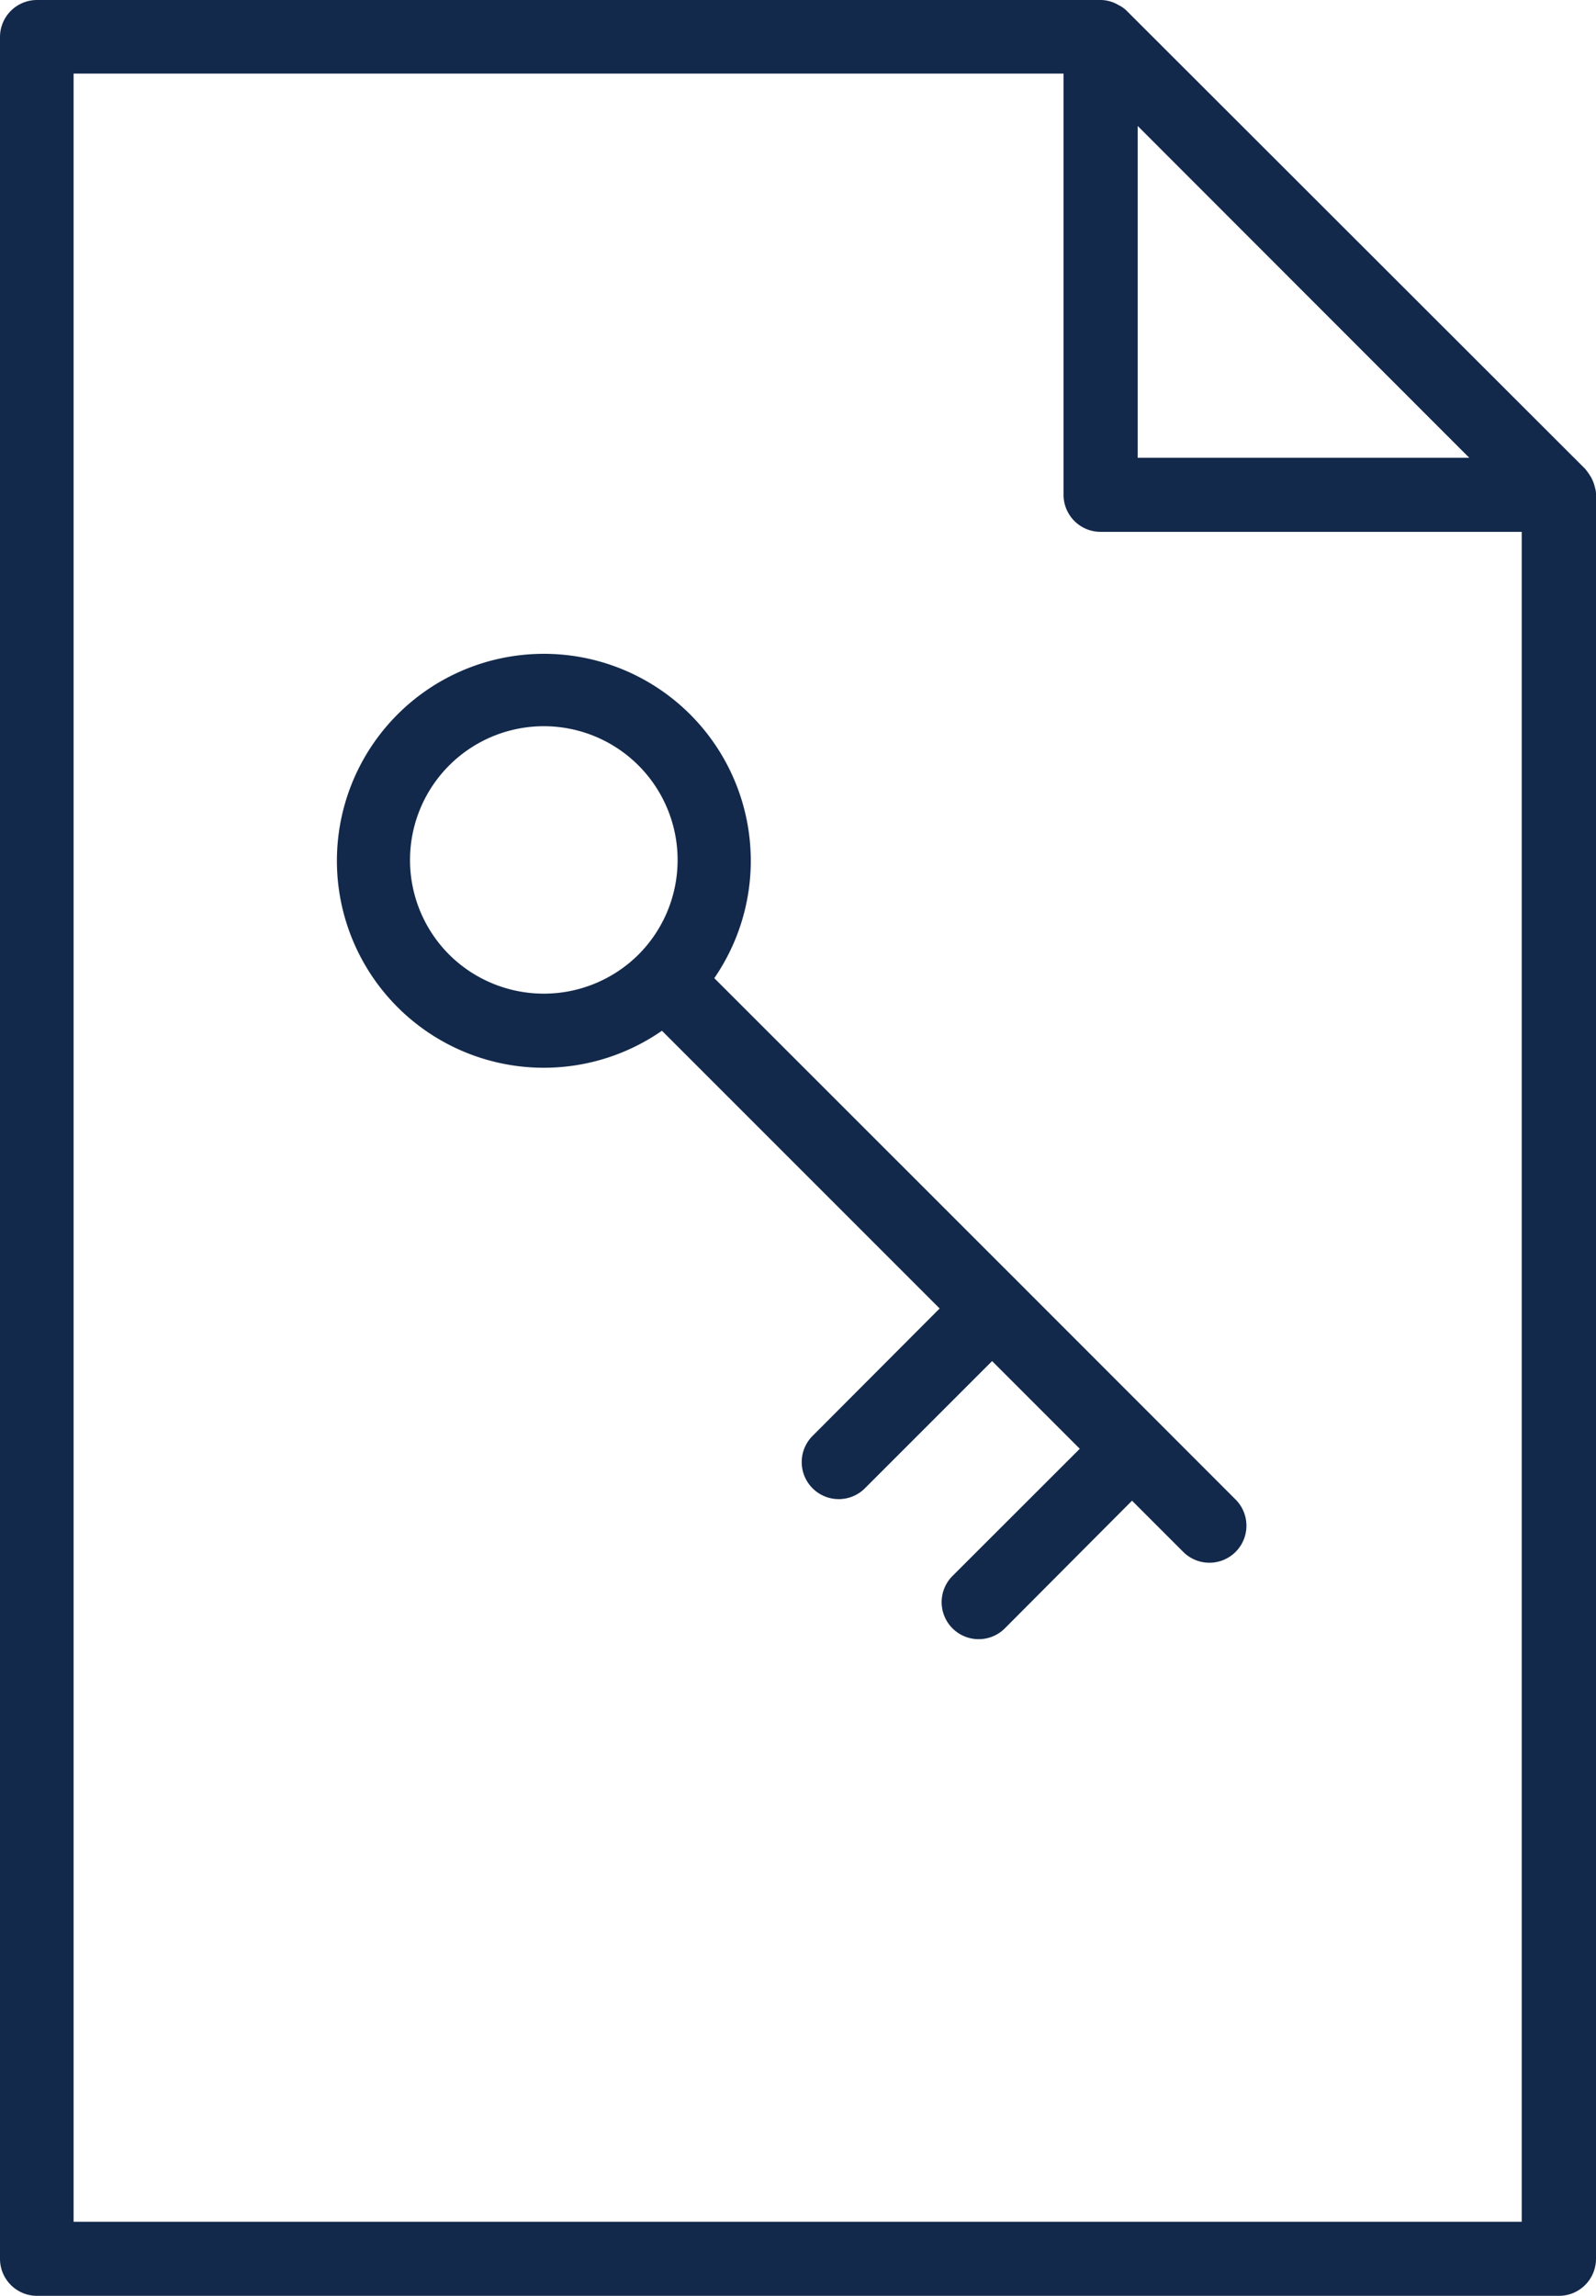 <svg xmlns="http://www.w3.org/2000/svg" width="14.052" height="20.211" viewBox="0 0 14.052 20.211"><g id="Group_4" data-name="Group 4" transform="translate(-17.674 -3.504)"><path id="Path_18" data-name="Path 18" d="M31.718,7.8h0a.354.354,0,0,0-.028-.08.088.088,0,0,0-.011-.02.51.51,0,0,0-.05-.07L27.595,3.6a.27.27,0,0,0-.07-.05l-.02-.011a.3.3,0,0,0-.078-.028h0a.29.29,0,0,0-.061-.007H18a.326.326,0,0,0-.326.326V23.389a.326.326,0,0,0,.326.326H31.4a.326.326,0,0,0,.326-.326V7.86a.2.2,0,0,0-.008-.06ZM30.61,7.534H27.691V4.613ZM18.322,23.063V4.152h8.716V7.86a.326.326,0,0,0,.326.326h3.708V23.063Z" fill="#13294b"></path><path id="Path_19" data-name="Path 19" d="M37.3,35.477h0L34.622,32.8a1.822,1.822,0,1,0-.461.463l2.445,2.445L35.49,36.827a.326.326,0,1,0,.461.461l1.117-1.117.772.772L36.722,38.06a.326.326,0,1,0,.461.461L38.3,37.4l.448.448a.326.326,0,1,0,.461-.461Zm-5.012-2.884a1.178,1.178,0,1,1,1.666,0A1.182,1.182,0,0,1,32.288,32.593Z" transform="translate(-10.659 -20.685)" fill="#13294b"></path></g></svg>